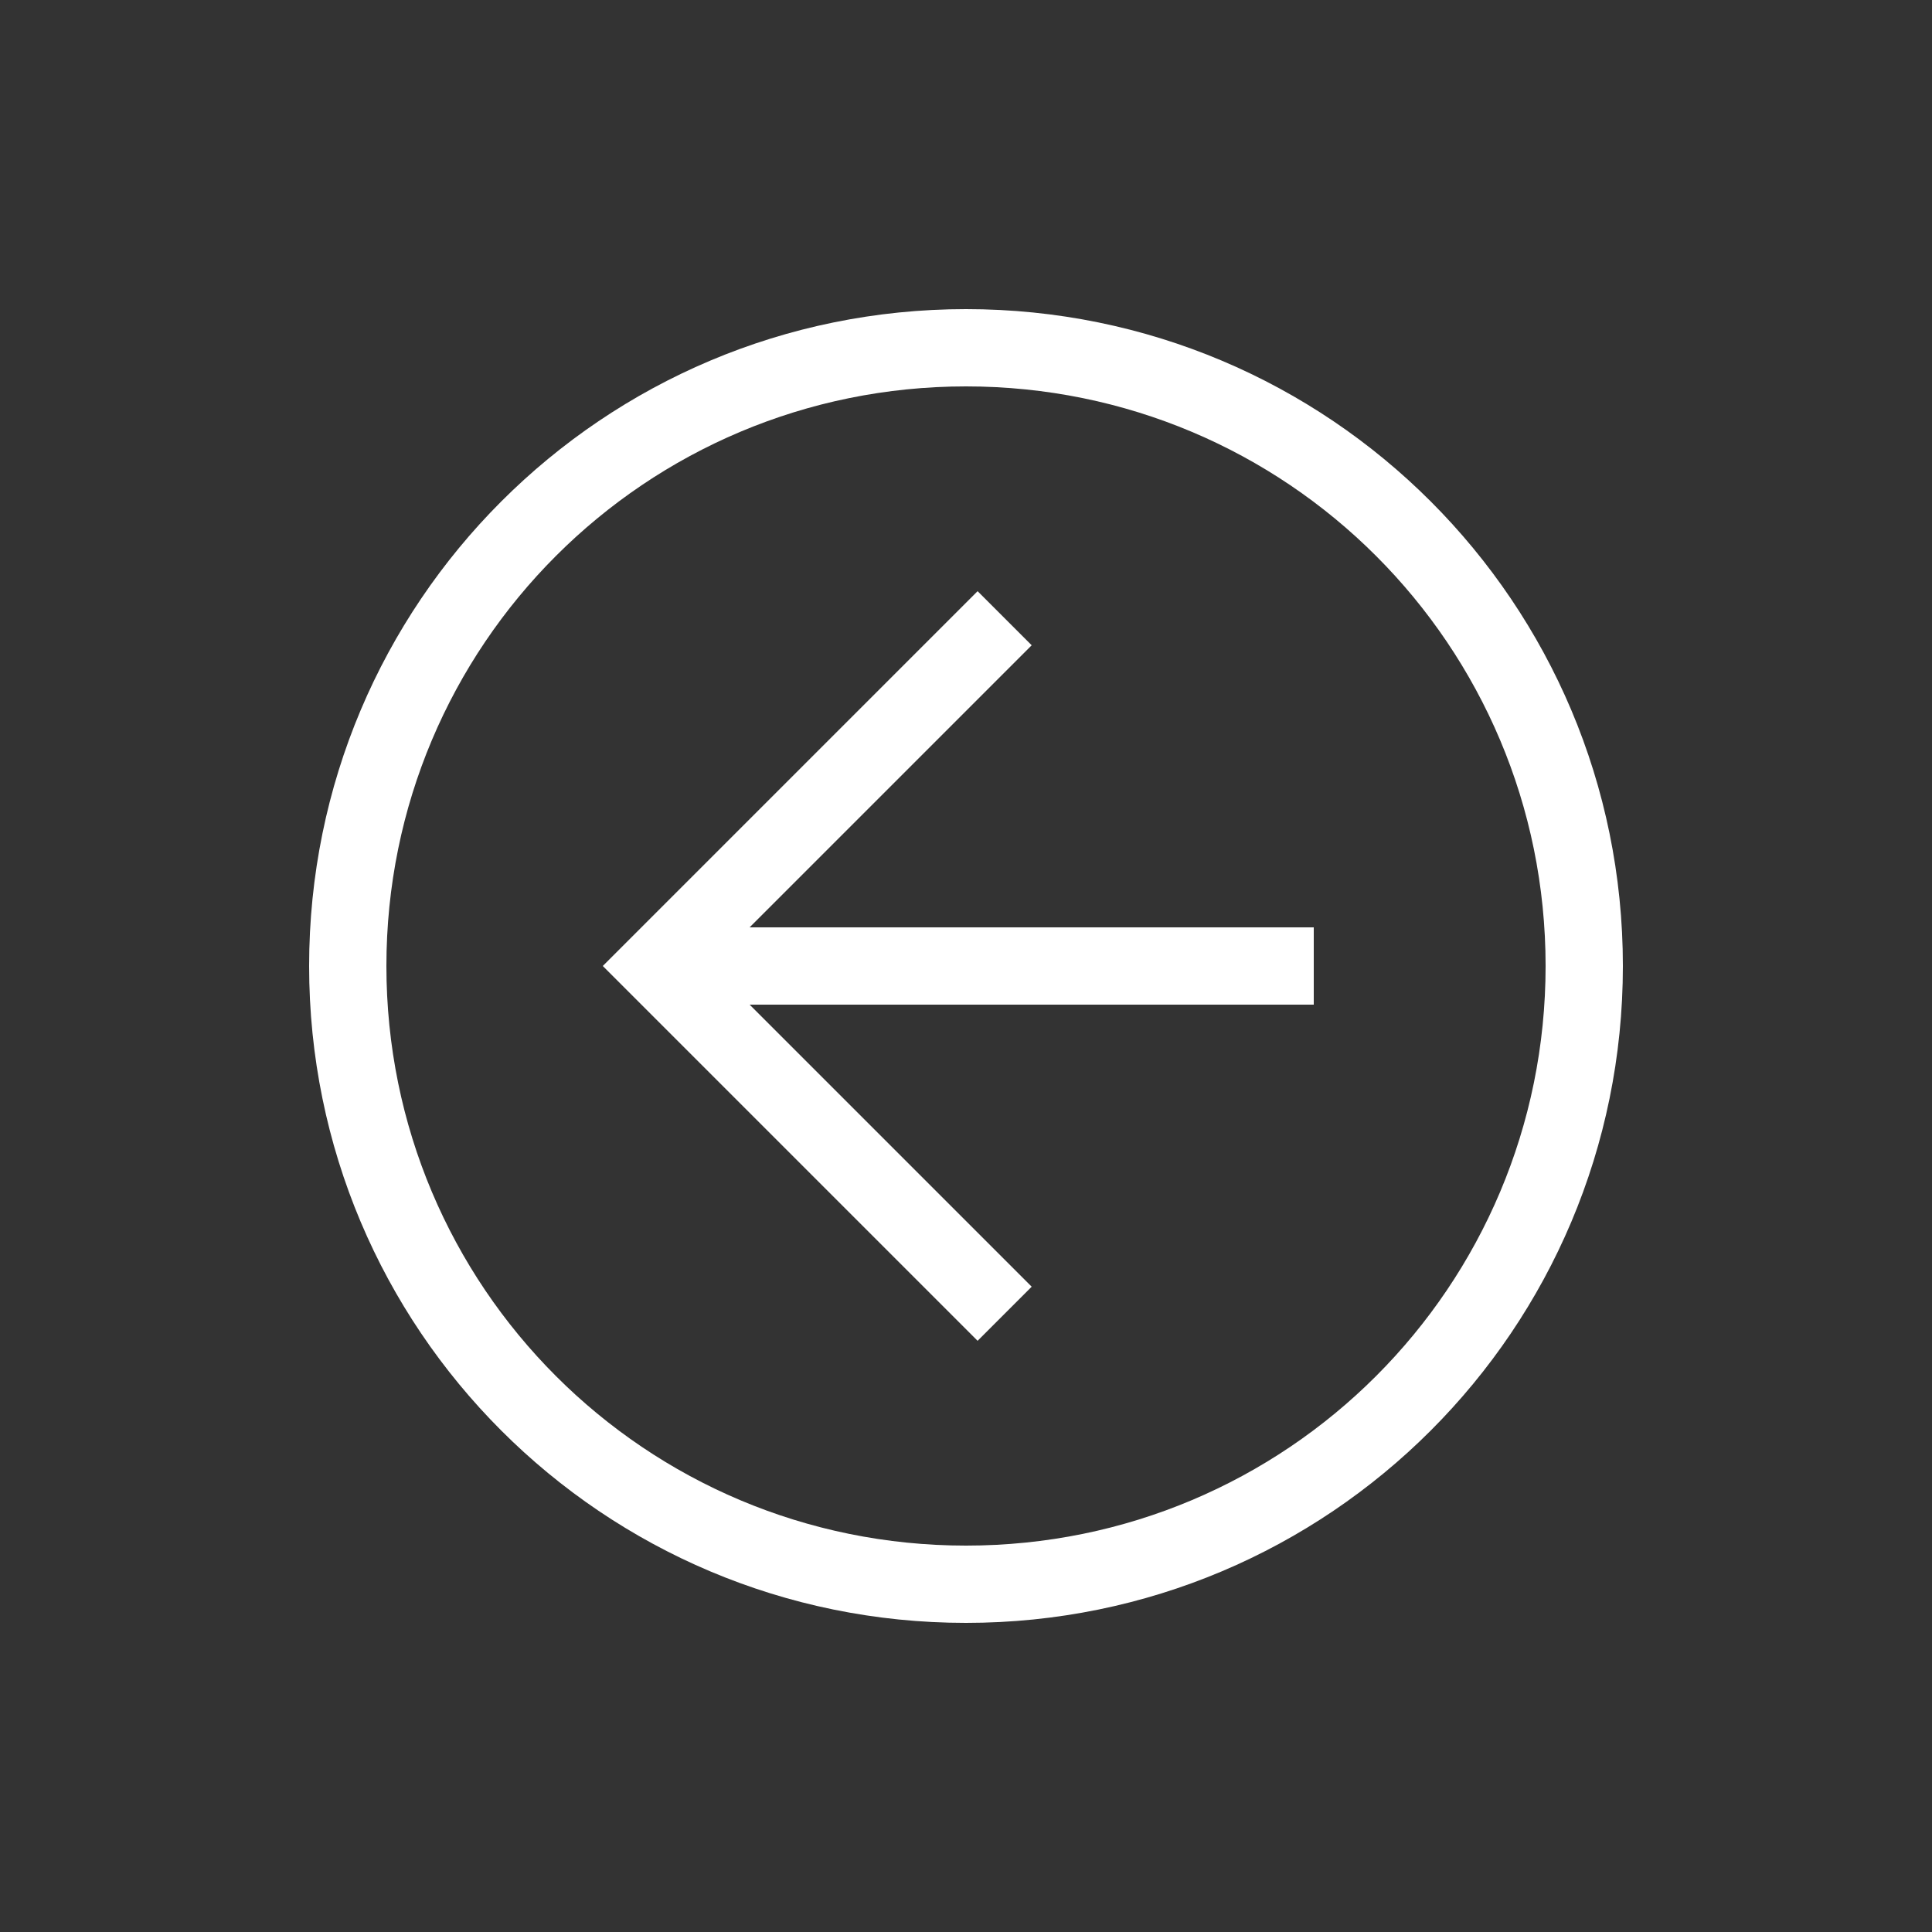 <svg width="500" height="500" viewBox="0 0 500 500" fill="none" xmlns="http://www.w3.org/2000/svg">
<rect x="0" y="0" width="500" height="500" fill="#333333" stroke="none"/>
<path d="M250 420C156 420 80 344 80 250C80 156 156 80 250 80C344 80 420 156 420 250C420 344 344 420 250 420ZM250 100C167 100 100 167 100 250C100 333 167 400 250 400C333 400 400 333 400 250C400 167 333 100 250 100Z" fill="white"/>
<path d="M253 347L156 250L253 153L267 167L184 250L267 333L253 347Z" fill="white"/>
<path d="M170 240H340V260H170V240Z" fill="white"/>
</svg>
